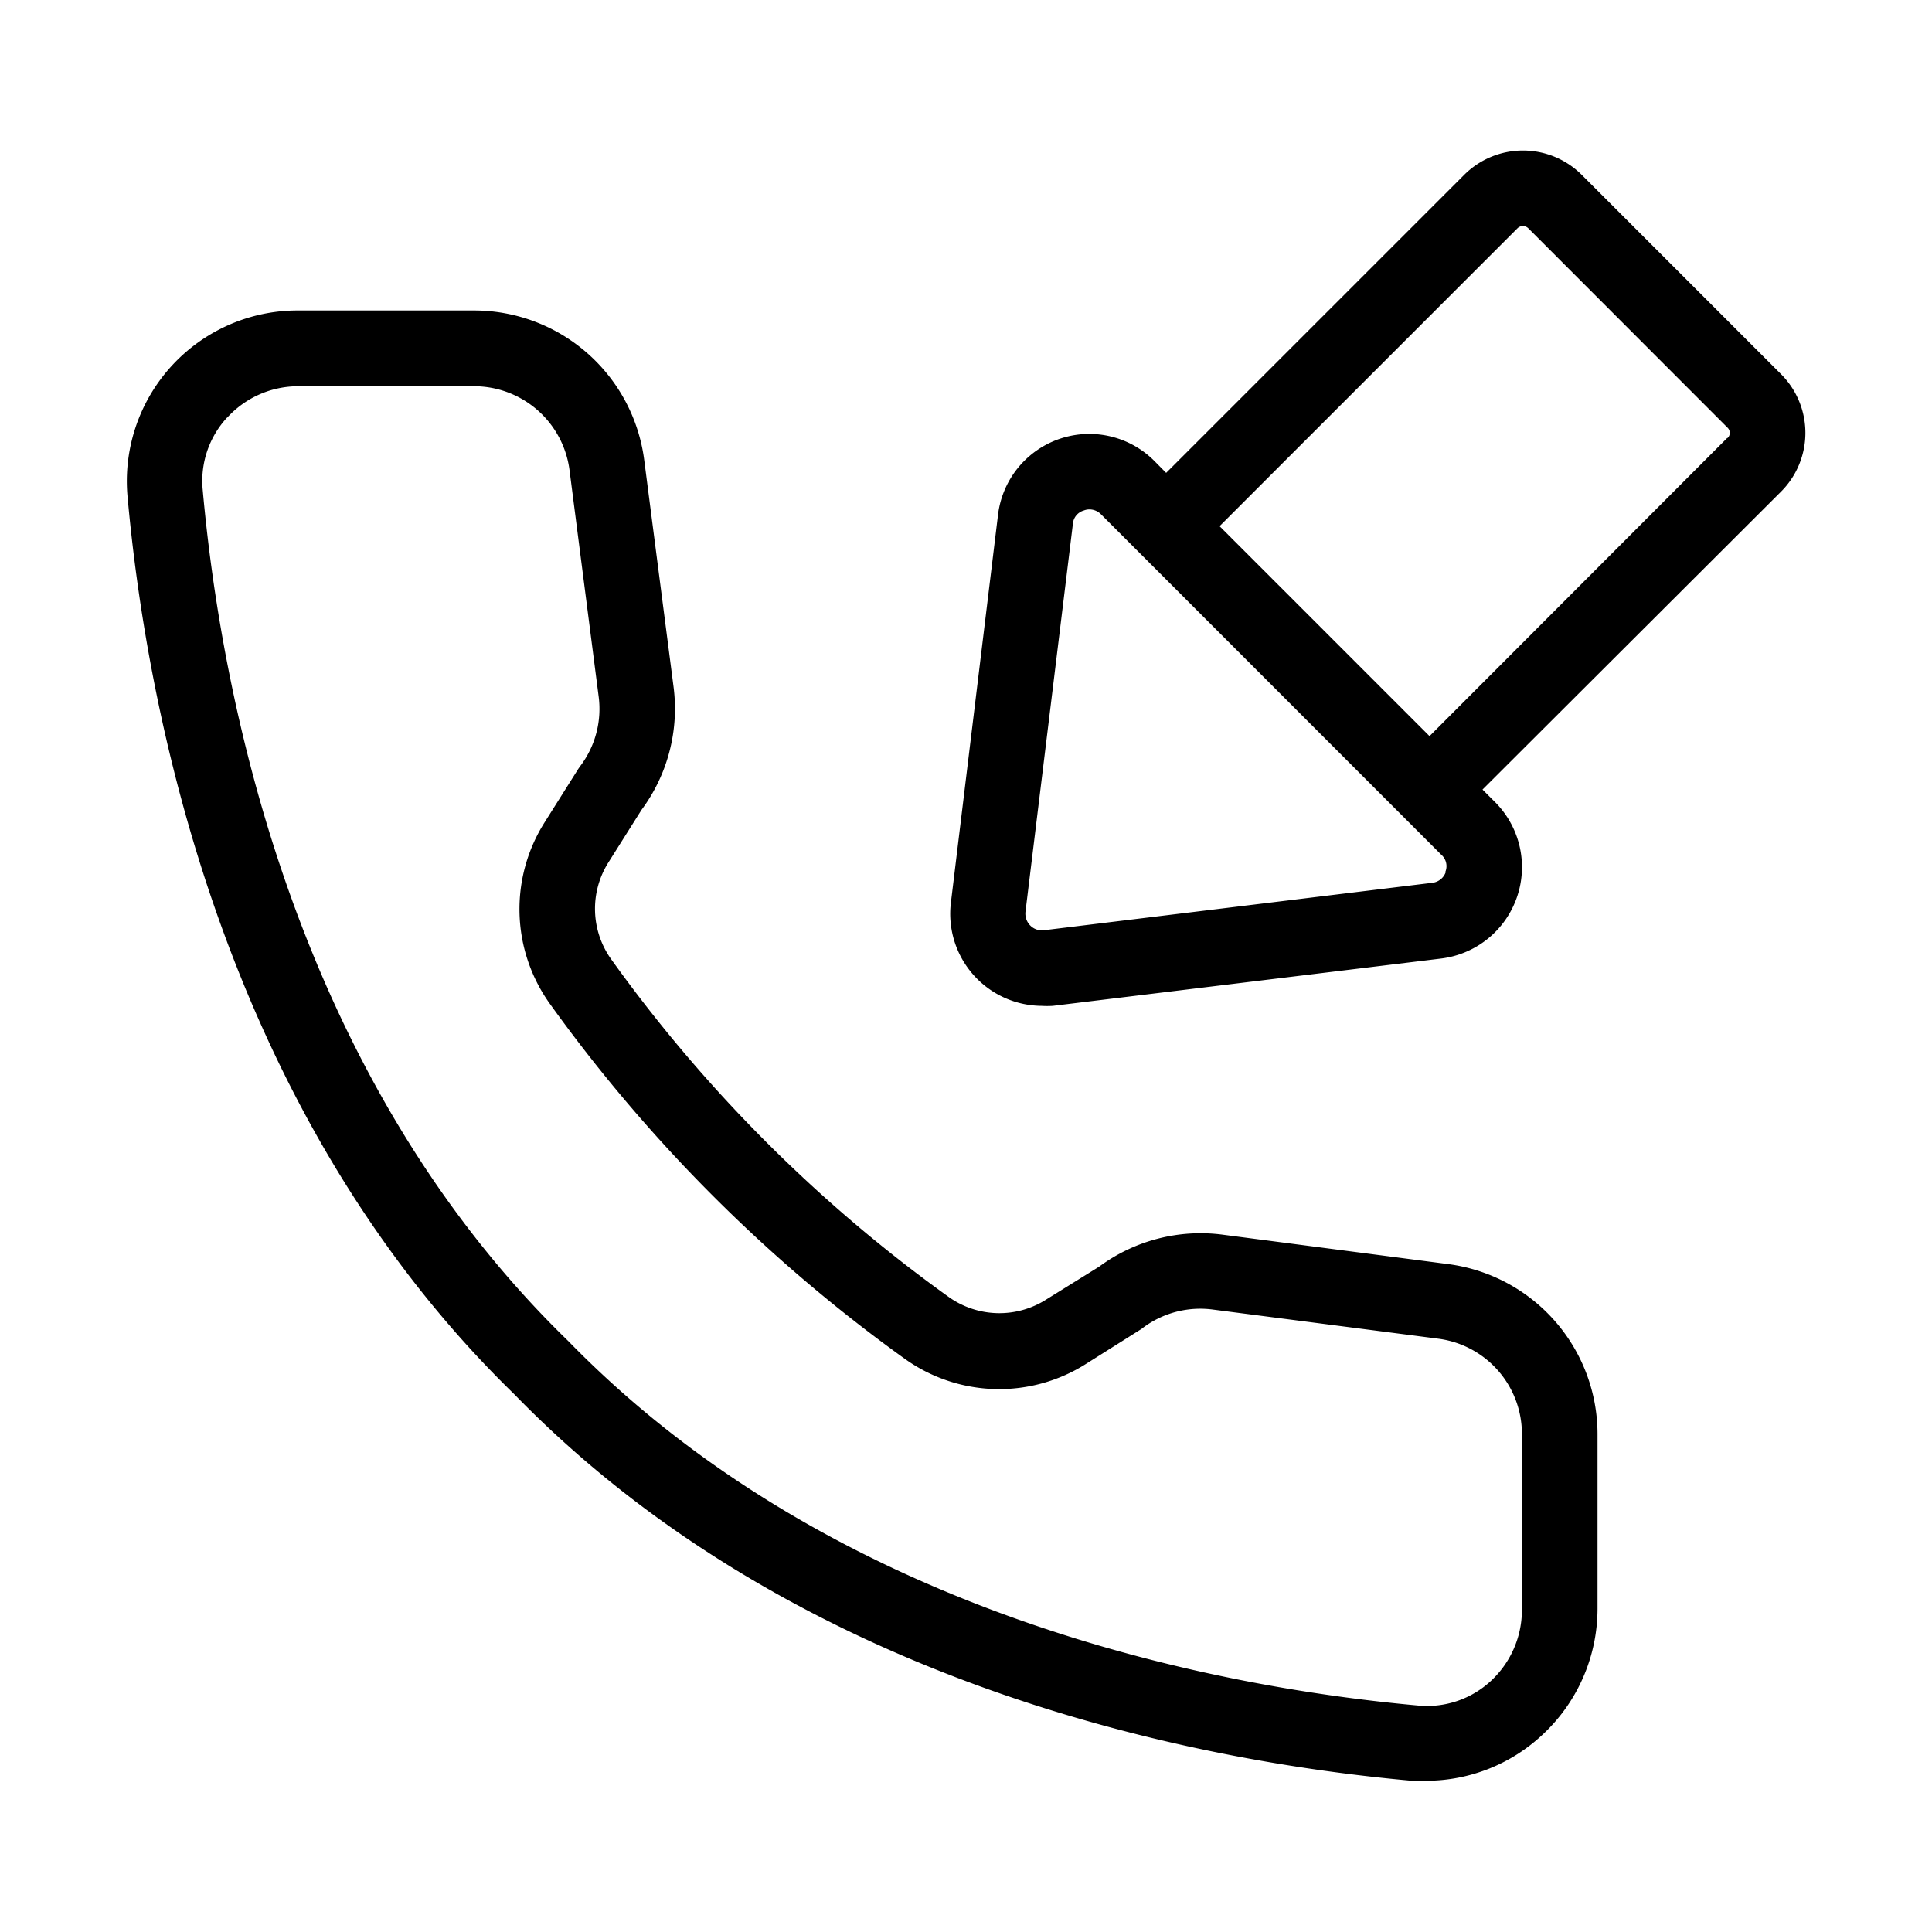 <svg viewBox="0 0 128 128" xmlns="http://www.w3.org/2000/svg"><g id="_1" data-name="1"><path d="m34.06 92.36c18.8 19.33 45.32 24.35 59.47 25.62h1a11.29 11.29 0 0 0 7.61-3 11.41 11.41 0 0 0 3.7-8.4v-11.58a11.37 11.37 0 0 0 -9.89-11.25l-14.95-1.95a11.31 11.31 0 0 0 -8.18 2.12l-3.51 2.18a5.78 5.78 0 0 1 -6.48-.19 97.25 97.25 0 0 1 -22.31-22.32 5.75 5.75 0 0 1 -.2-6.47l2.18-3.46a11.26 11.26 0 0 0 2.12-8.19l-1.94-15a11.37 11.37 0 0 0 -11.24-9.9h-11.69a11.31 11.31 0 0 0 -11.3 12.33c1.27 14.1 6.29 40.67 25.61 59.46zm-19-64.7a6.37 6.37 0 0 1 4.7-2.07h11.68a6.38 6.38 0 0 1 6.29 5.54l1.93 15a6.28 6.28 0 0 1 -1.22 4.63l-.12.17-2.23 3.54a10.76 10.76 0 0 0 .36 12.06 102.62 102.62 0 0 0 23.46 23.47 10.74 10.74 0 0 0 12.09.33l3.54-2.23a1 1 0 0 0 .17-.12 6.34 6.34 0 0 1 4.63-1.22l15 1.94a6.36 6.36 0 0 1 5.49 6.3v11.68a6.41 6.41 0 0 1 -2.07 4.7 6.21 6.21 0 0 1 -4.76 1.62c-13.46-1.21-38.67-6-56.35-24.15-18.27-17.72-23.01-42.94-24.22-56.4a6.18 6.18 0 0 1 1.62-4.79zm89.73-16.08a5.51 5.51 0 0 0 -7.78 0l-19.75 19.75-.78-.79a6.09 6.09 0 0 0 -10.36 3.58l-3.12 25.68a6.1 6.1 0 0 0 6 6.84 6.3 6.3 0 0 0 .75 0l25.69-3.13a6.1 6.1 0 0 0 3.56-10.42l-.78-.78 19.78-19.74a5.5 5.5 0 0 0 0-7.78zm-9 46.18a1.07 1.07 0 0 1 -.91.73l-25.71 3.14a1.08 1.08 0 0 1 -.91-.31 1.12 1.12 0 0 1 -.32-.91l3.14-25.69a1 1 0 0 1 .73-.9 1 1 0 0 1 .38-.07 1.08 1.08 0 0 1 .76.33l22.54 22.55a1 1 0 0 1 .27 1.13zm18.66-28.76-19.74 19.77-13.91-13.91 19.74-19.74a.51.51 0 0 1 .71 0l13.2 13.21a.48.48 0 0 1 0 .7z"/></g></svg>